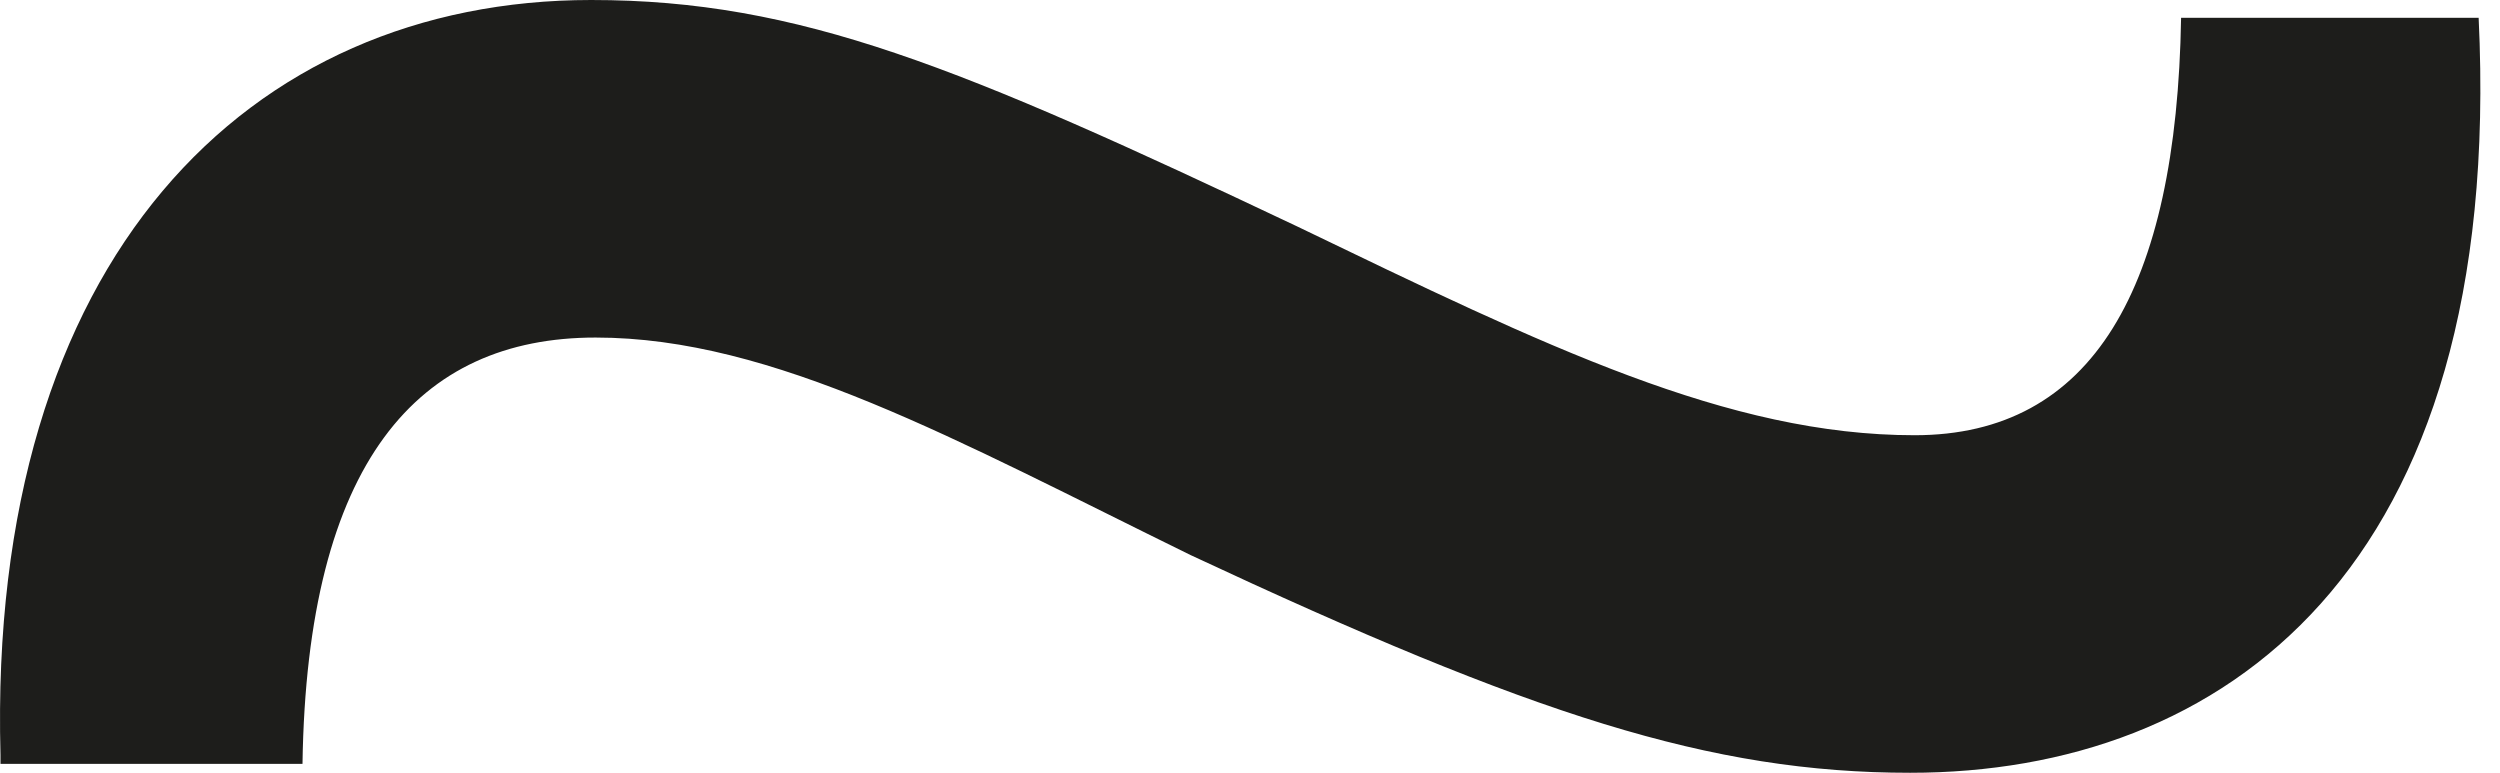 <?xml version="1.0" encoding="UTF-8"?> <svg xmlns="http://www.w3.org/2000/svg" width="55" height="17" viewBox="0 0 55 17" fill="none"> <path d="M0.011 16.61C-0.282 5.667 5.482 0 13.005 0C17.598 0 21.115 1.466 28.541 4.983C34.012 7.621 38.018 9.575 42.122 9.575C46.03 9.575 47.886 6.351 47.984 0.391H54.53C55.116 12.604 48.863 17.001 42.024 17.001C37.627 17.001 33.719 15.73 26.196 12.213C21.017 9.673 17.011 7.426 13.103 7.426C9.195 7.426 6.752 10.161 6.655 16.805H0.011V16.61Z" fill="#1D1D1B"></path> </svg> 